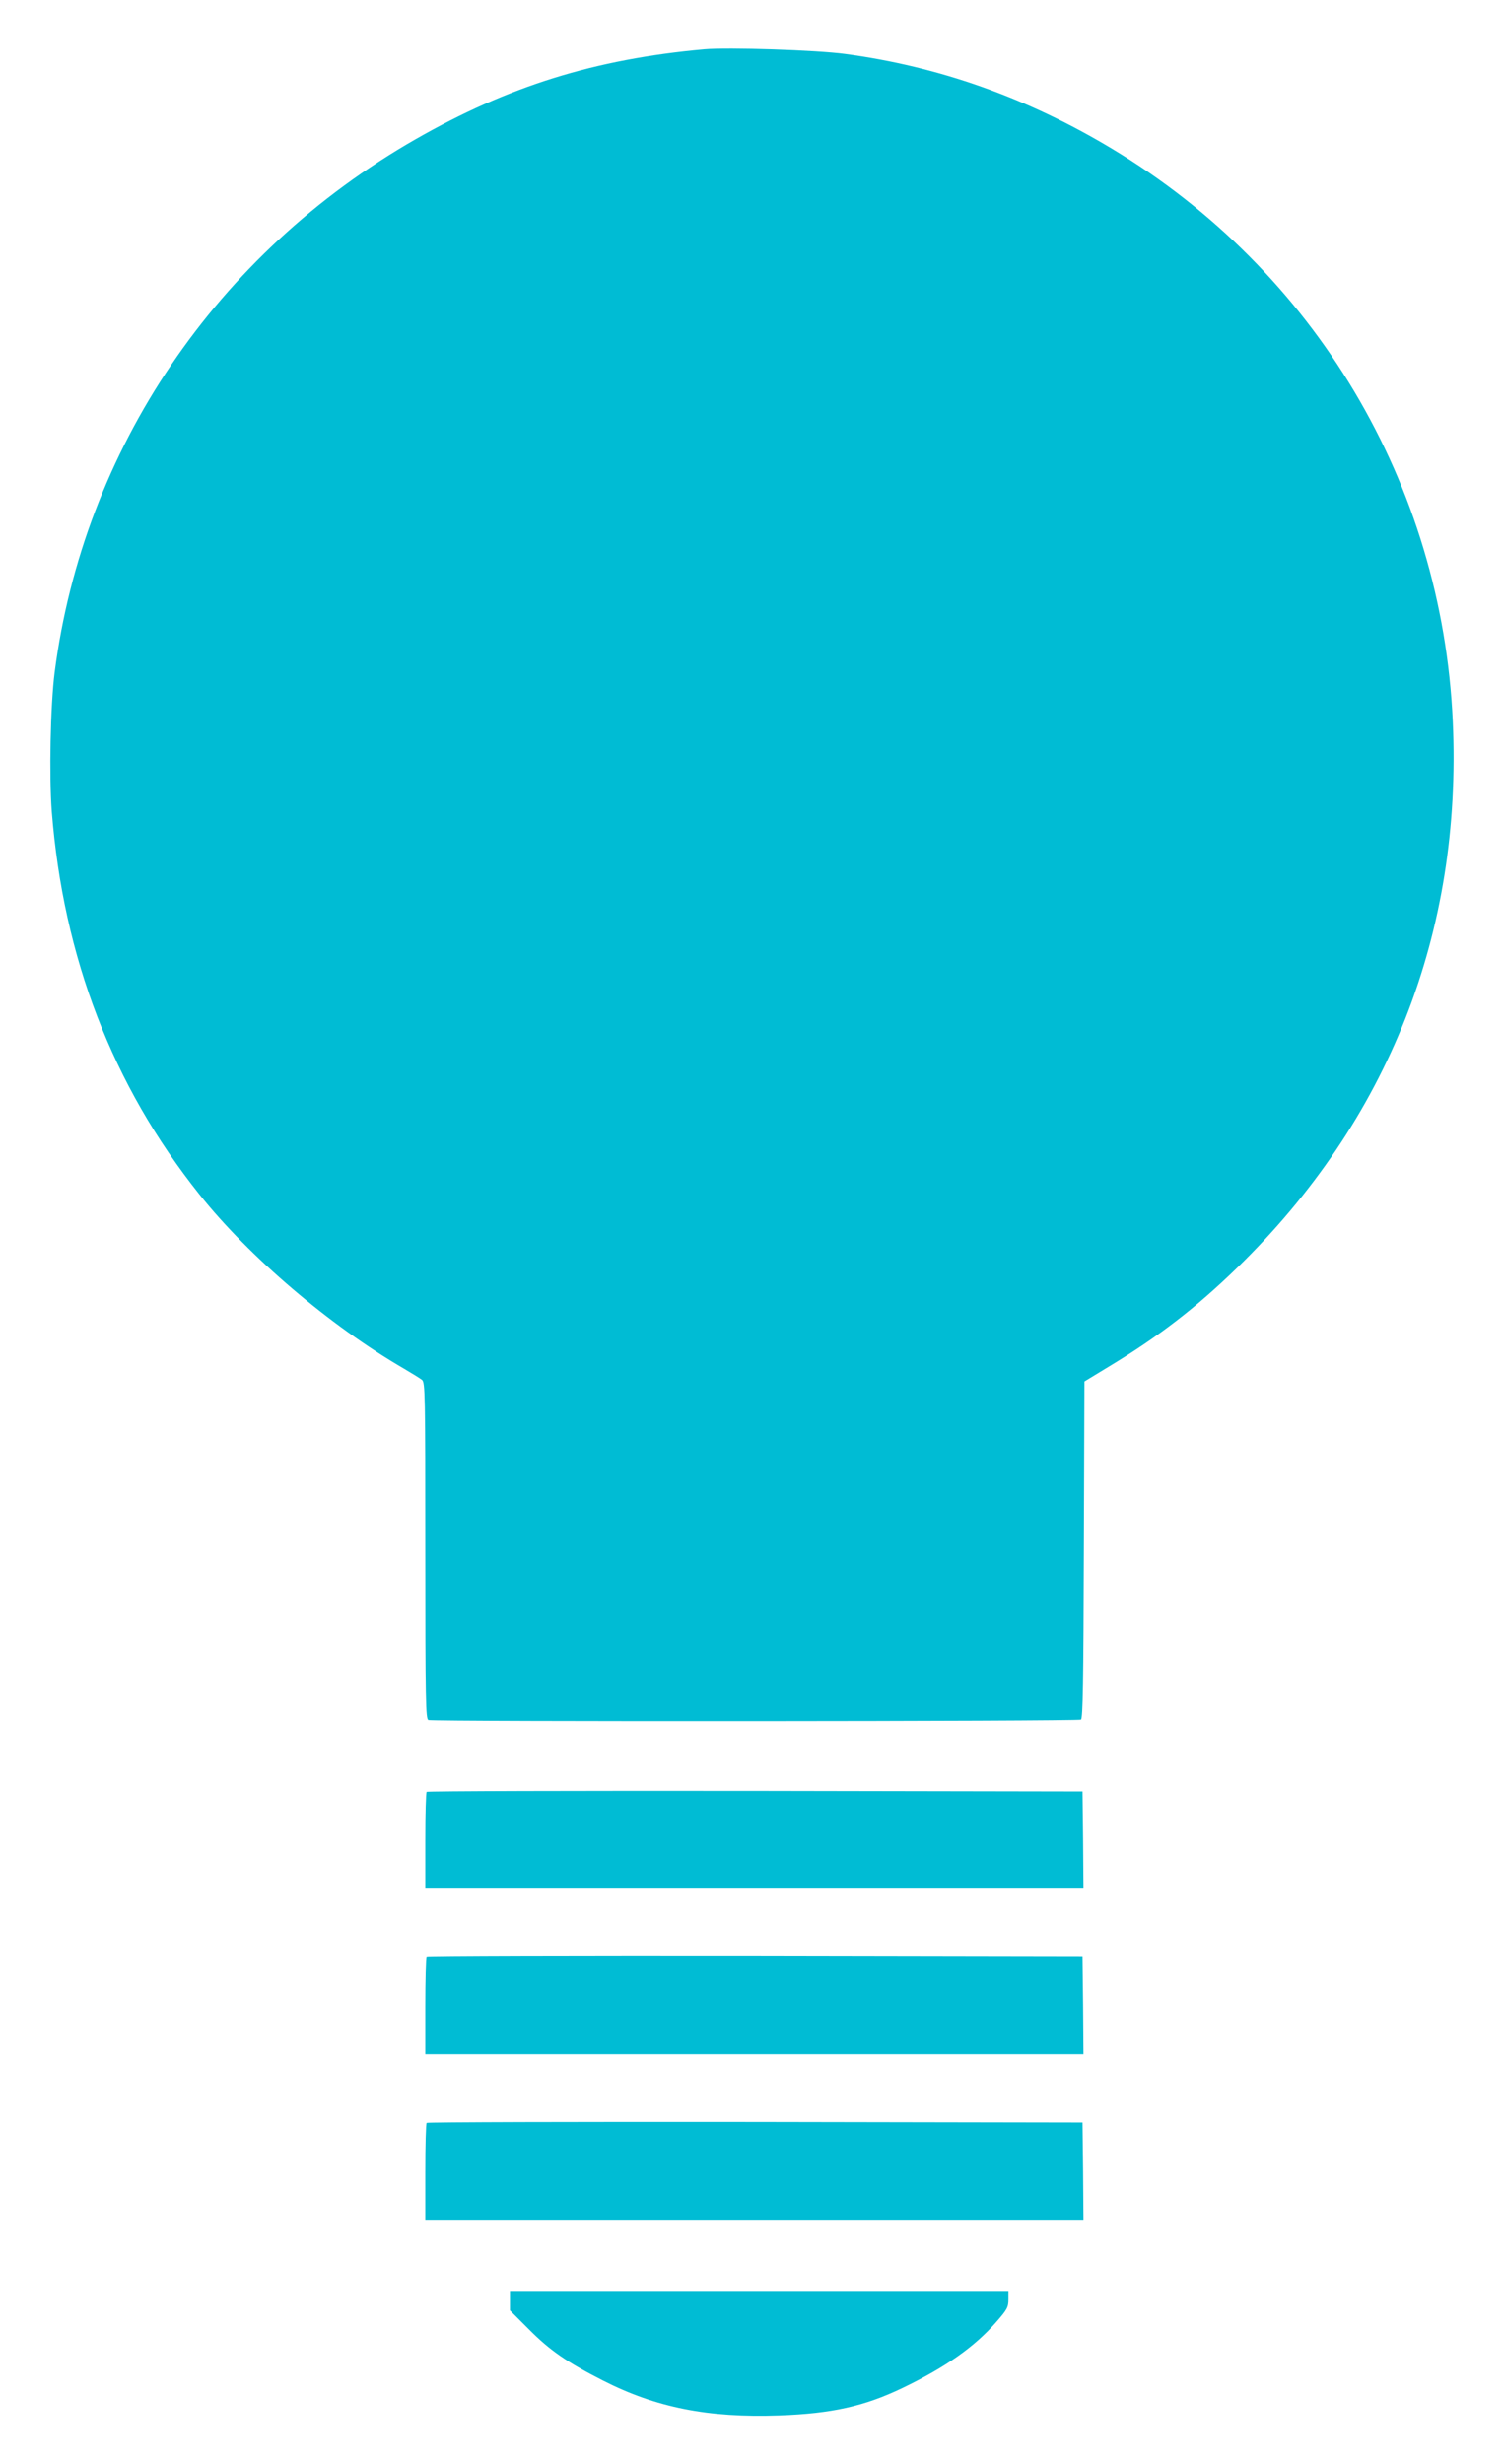 <?xml version="1.0" standalone="no"?>
<!DOCTYPE svg PUBLIC "-//W3C//DTD SVG 20010904//EN"
 "http://www.w3.org/TR/2001/REC-SVG-20010904/DTD/svg10.dtd">
<svg version="1.0" xmlns="http://www.w3.org/2000/svg"
 width="781pt" height="1280pt" viewBox="0 0 781 1280"
 preserveAspectRatio="xMidYMid meet">
<g transform="translate(0,1280) scale(0.1,-0.1)"
fill="#00bcd4" stroke="none">
<path d="M3660 12544 c-568 -51 -1020 -192 -1500 -467 -1036 -592 -1726 -1611
-1876 -2769 -22 -171 -29 -539 -15 -723 60 -759 316 -1423 767 -1989 257 -323
679 -683 1064 -906 41 -24 83 -50 93 -58 16 -14 17 -69 17 -887 0 -787 2 -873
16 -879 24 -9 3377 -7 3391 2 10 6 13 198 15 882 l3 874 125 76 c260 157 455
307 669 515 786 765 1170 1740 1120 2839 -56 1232 -716 2340 -1772 2974 -439
264 -899 427 -1387 492 -149 20 -607 35 -730 24z"/>
<path d="M2217 3493 c-4 -3 -7 -118 -7 -255 l0 -248 1710 0 1710 0 -2 253 -3
252 -1701 3 c-935 1 -1704 -1 -1707 -5z"/>
<path d="M2217 2633 c-4 -3 -7 -118 -7 -255 l0 -248 1710 0 1710 0 -2 253 -3
252 -1701 3 c-935 1 -1704 -1 -1707 -5z"/>
<path d="M2217 1773 c-4 -3 -7 -118 -7 -255 l0 -248 1710 0 1710 0 -2 253 -3
252 -1701 3 c-935 1 -1704 -1 -1707 -5z"/>
<path d="M2650 849 l0 -50 98 -98 c109 -110 199 -172 384 -266 276 -141 548
-195 917 -182 272 10 441 47 639 142 225 108 377 215 490 345 56 64 62 76 62
116 l0 44 -1295 0 -1295 0 0 -51z"/>
</g>
</svg>
